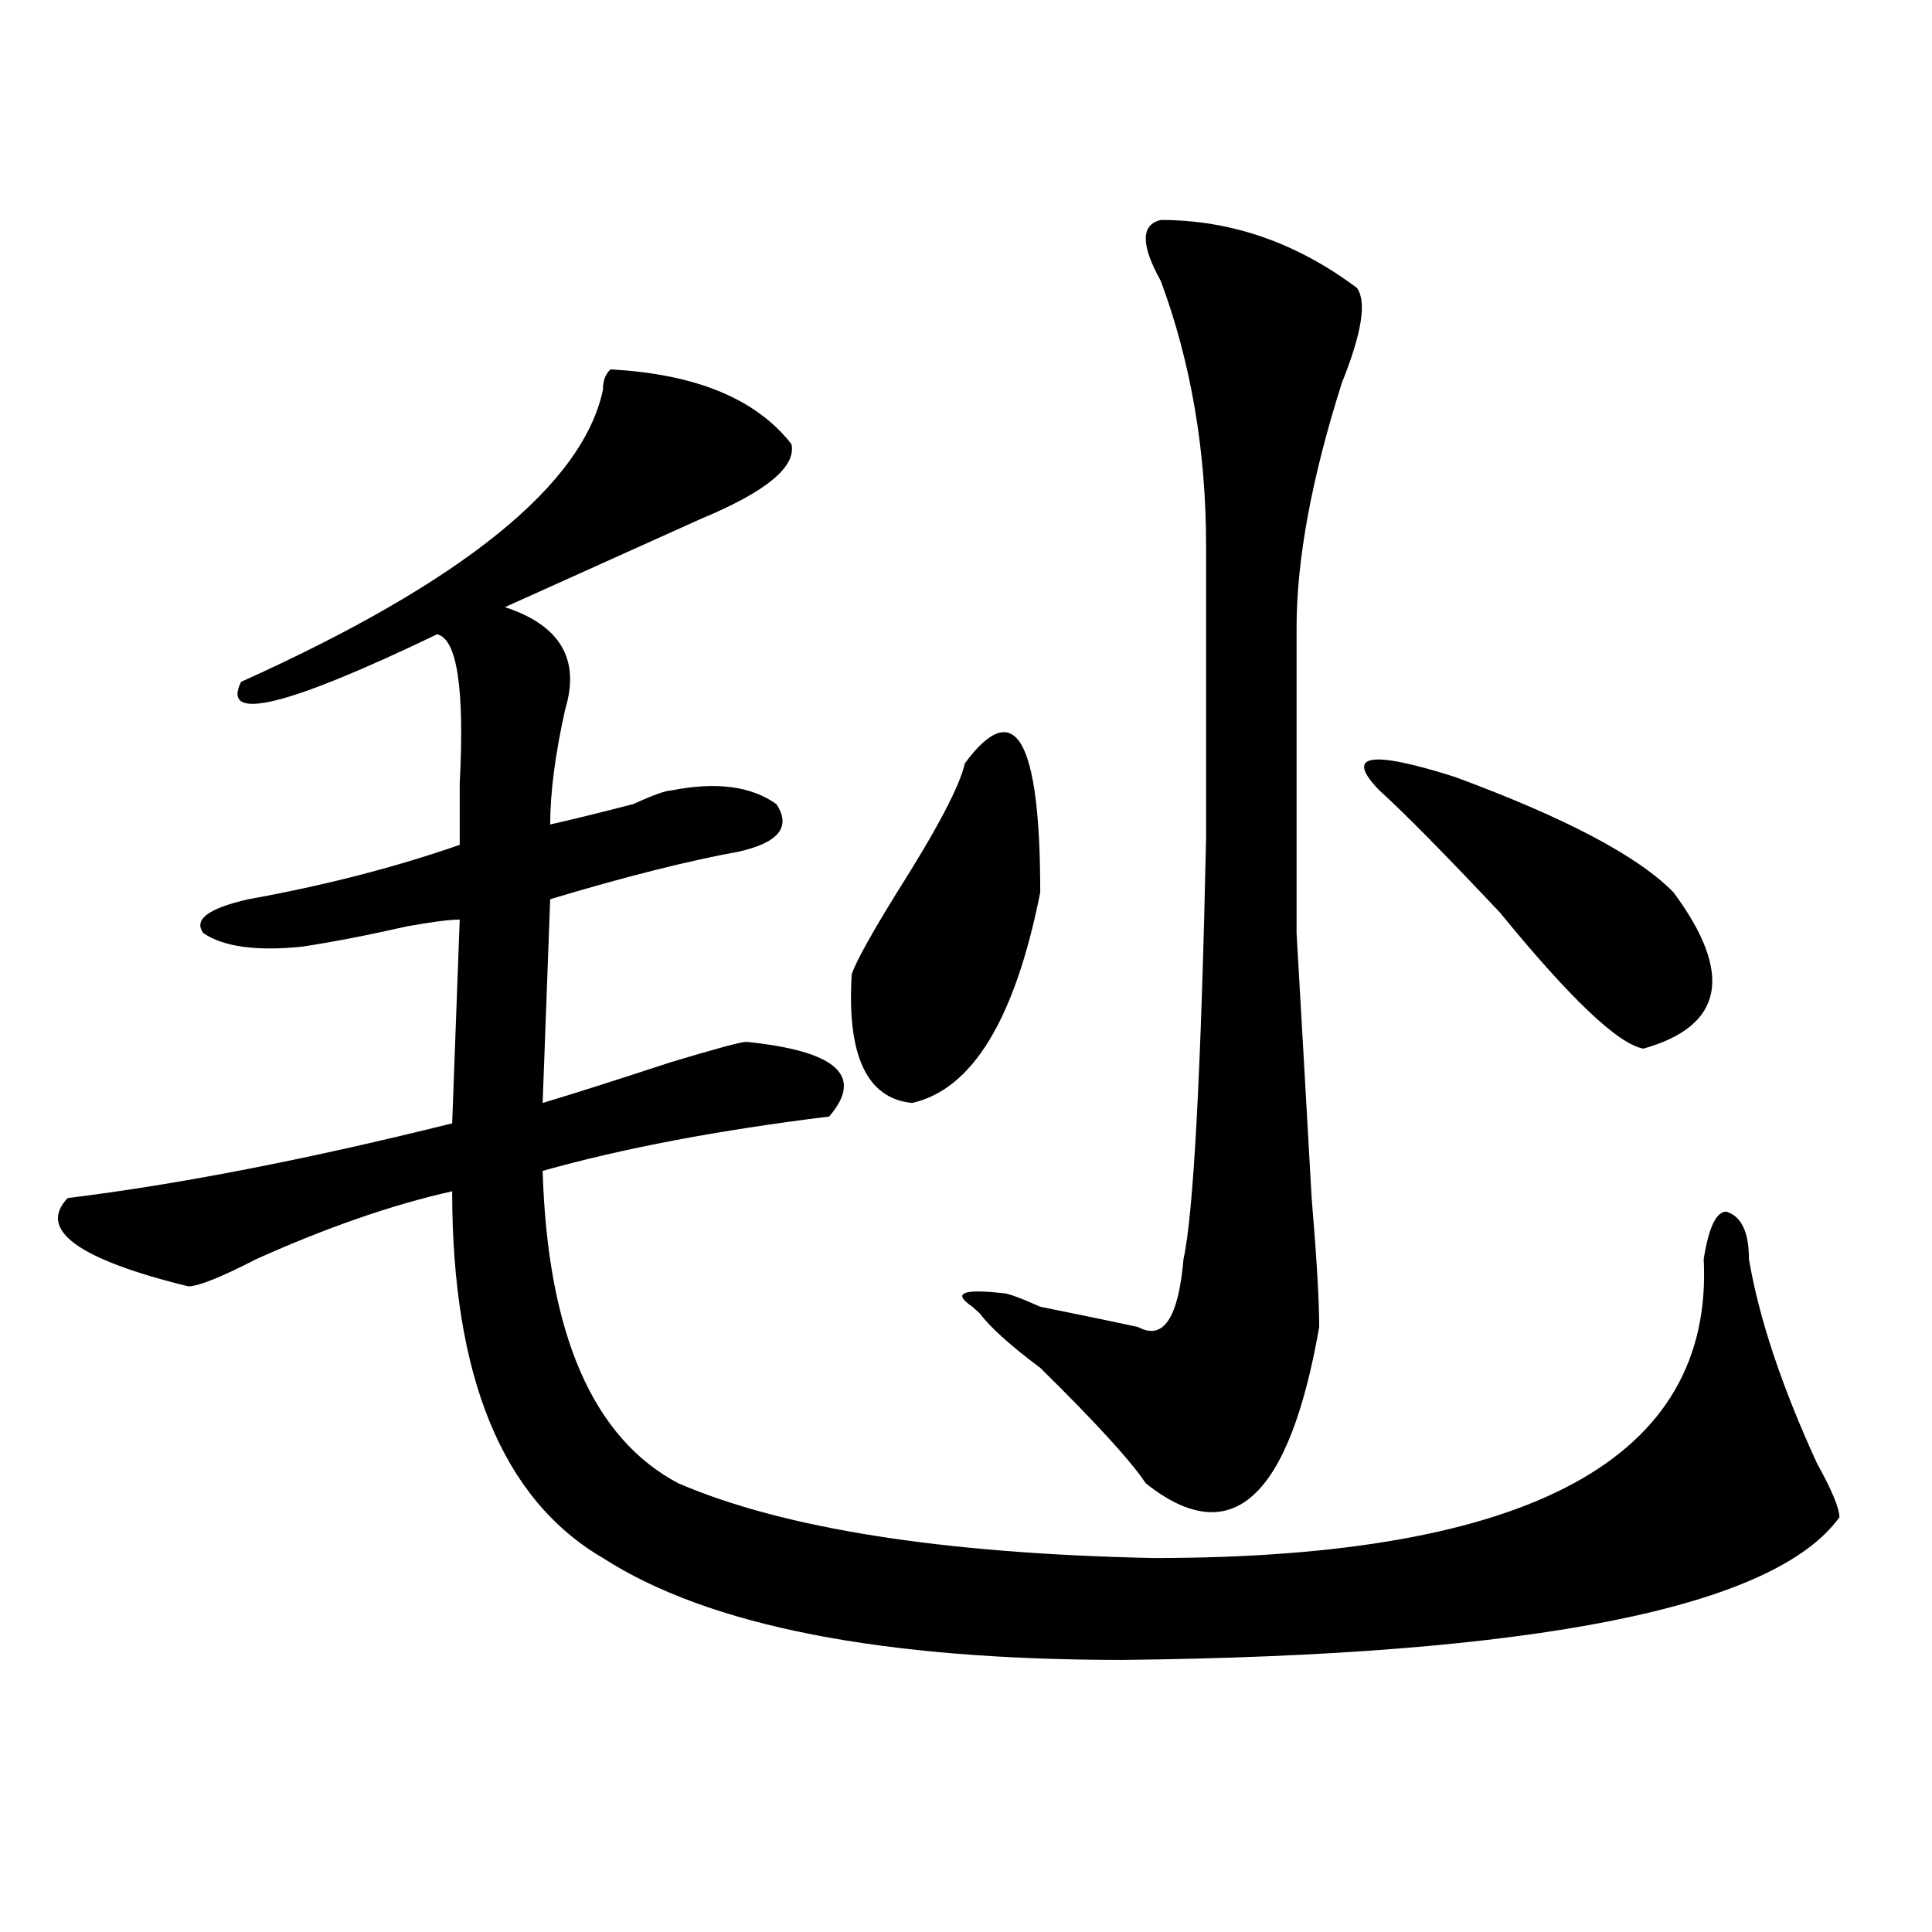 <?xml version="1.0" encoding="utf-8"?>
<!-- Generator: Adobe Illustrator 16.0.0, SVG Export Plug-In . SVG Version: 6.00 Build 0)  -->
<!DOCTYPE svg PUBLIC "-//W3C//DTD SVG 1.1//EN" "http://www.w3.org/Graphics/SVG/1.1/DTD/svg11.dtd">
<svg version="1.1" id="图层_1" xmlns="http://www.w3.org/2000/svg" xmlns:xlink="http://www.w3.org/1999/xlink" x="0px" y="0px"
	 width="1000px" height="1000px" viewBox="0 0 1000 1000" enable-background="new 0 0 1000 1000" xml:space="preserve">
<path d="M315.992,191.203c44.206,2.362,75.425,15.271,93.656,38.672c2.562,11.755-13.048,24.609-46.828,38.672
	c-36.462,16.425-70.242,31.641-101.461,45.703c28.597,9.394,39.023,26.972,31.219,52.734c-5.243,23.456-7.805,43.396-7.805,59.766
	c10.366-2.308,24.694-5.823,42.926-10.547c10.366-4.669,16.89-7.031,19.512-7.031c23.414-4.669,41.585-2.308,54.633,7.031
	c7.805,11.755,1.28,19.94-19.512,24.609c-26.036,4.724-58.535,12.909-97.559,24.609l-3.902,105.469
	c15.609-4.669,37.683-11.7,66.34-21.094c23.414-7.031,36.401-10.547,39.023-10.547c46.828,4.724,61.097,17.578,42.926,38.672
	c-57.255,7.031-106.704,16.425-148.289,28.125c2.562,84.375,25.976,138.317,70.242,161.719
	c54.633,23.456,136.582,36.364,245.848,38.672c195.117,0,290.054-51.526,284.871-154.688c2.562-16.37,6.464-24.609,11.707-24.609
	c7.805,2.362,11.707,10.547,11.707,24.609c5.183,30.487,16.89,65.644,35.121,105.469c7.805,14.063,11.707,23.456,11.707,28.125
	C918.233,832.2,794.64,856.81,581.352,859.172c-124.875,0-214.629-17.578-269.262-52.734
	c-52.071-30.433-78.047-93.714-78.047-189.844c-31.219,7.031-65.06,18.786-101.461,35.156
	c-18.231,9.394-29.938,14.063-35.121,14.063c-57.255-14.063-78.047-29.278-62.438-45.703c57.194-7.031,123.534-19.886,199.02-38.672
	l3.902-105.469c-5.243,0-14.329,1.208-27.316,3.516c-20.853,4.724-39.023,8.239-54.633,10.547c-23.414,2.362-40.364,0-50.73-7.031
	c-5.243-7.031,2.562-12.854,23.414-17.578c39.023-7.031,75.425-16.37,109.266-28.125c0-7.031,0-17.578,0-31.641
	c2.562-49.219-1.341-74.981-11.707-77.344c-78.047,37.519-111.888,45.703-101.461,24.609
	C239.226,301.396,301.663,250.969,312.09,201.75C312.09,197.081,313.37,193.565,315.992,191.203z M499.402,395.109
	c25.976-35.156,39.023-12.854,39.023,66.797c-13.048,65.644-35.121,101.953-66.34,108.984
	c-23.414-2.308-33.841-24.609-31.219-66.797c2.562-7.031,10.366-21.094,23.414-42.188
	C485.073,429.112,496.78,406.864,499.402,395.109z M600.863,113.859c36.401,0,70.242,11.755,101.461,35.156
	c5.183,7.031,2.562,23.456-7.805,49.219c-15.609,49.219-23.414,91.406-23.414,126.563V483c2.562,44.55,5.183,90.253,7.805,137.109
	c2.562,30.487,3.902,52.734,3.902,66.797c-15.609,89.099-45.548,116.016-89.754,80.859c-7.805-11.7-26.036-31.641-54.633-59.766
	c-15.609-11.7-26.036-21.094-31.219-28.125l-3.902-3.516c-10.427-7.031-5.243-9.339,15.609-7.031c2.562,0,9.085,2.362,19.512,7.031
	c23.414,4.724,40.304,8.239,50.73,10.547c12.987,7.031,20.792-4.669,23.414-35.156c5.183-23.401,9.085-96.075,11.707-217.969
	V282.609c0-49.219-7.805-94.922-23.414-137.109C590.437,126.769,590.437,116.222,600.863,113.859z M714.031,409.172
	c-18.231-18.731-5.243-21.094,39.023-7.031c57.194,21.094,94.937,41.034,113.168,59.766c31.219,42.188,25.976,69.159-15.609,80.859
	c-13.048-2.308-37.743-25.763-74.145-70.313C747.812,442.021,727.019,420.927,714.031,409.172z"/>
</svg>

